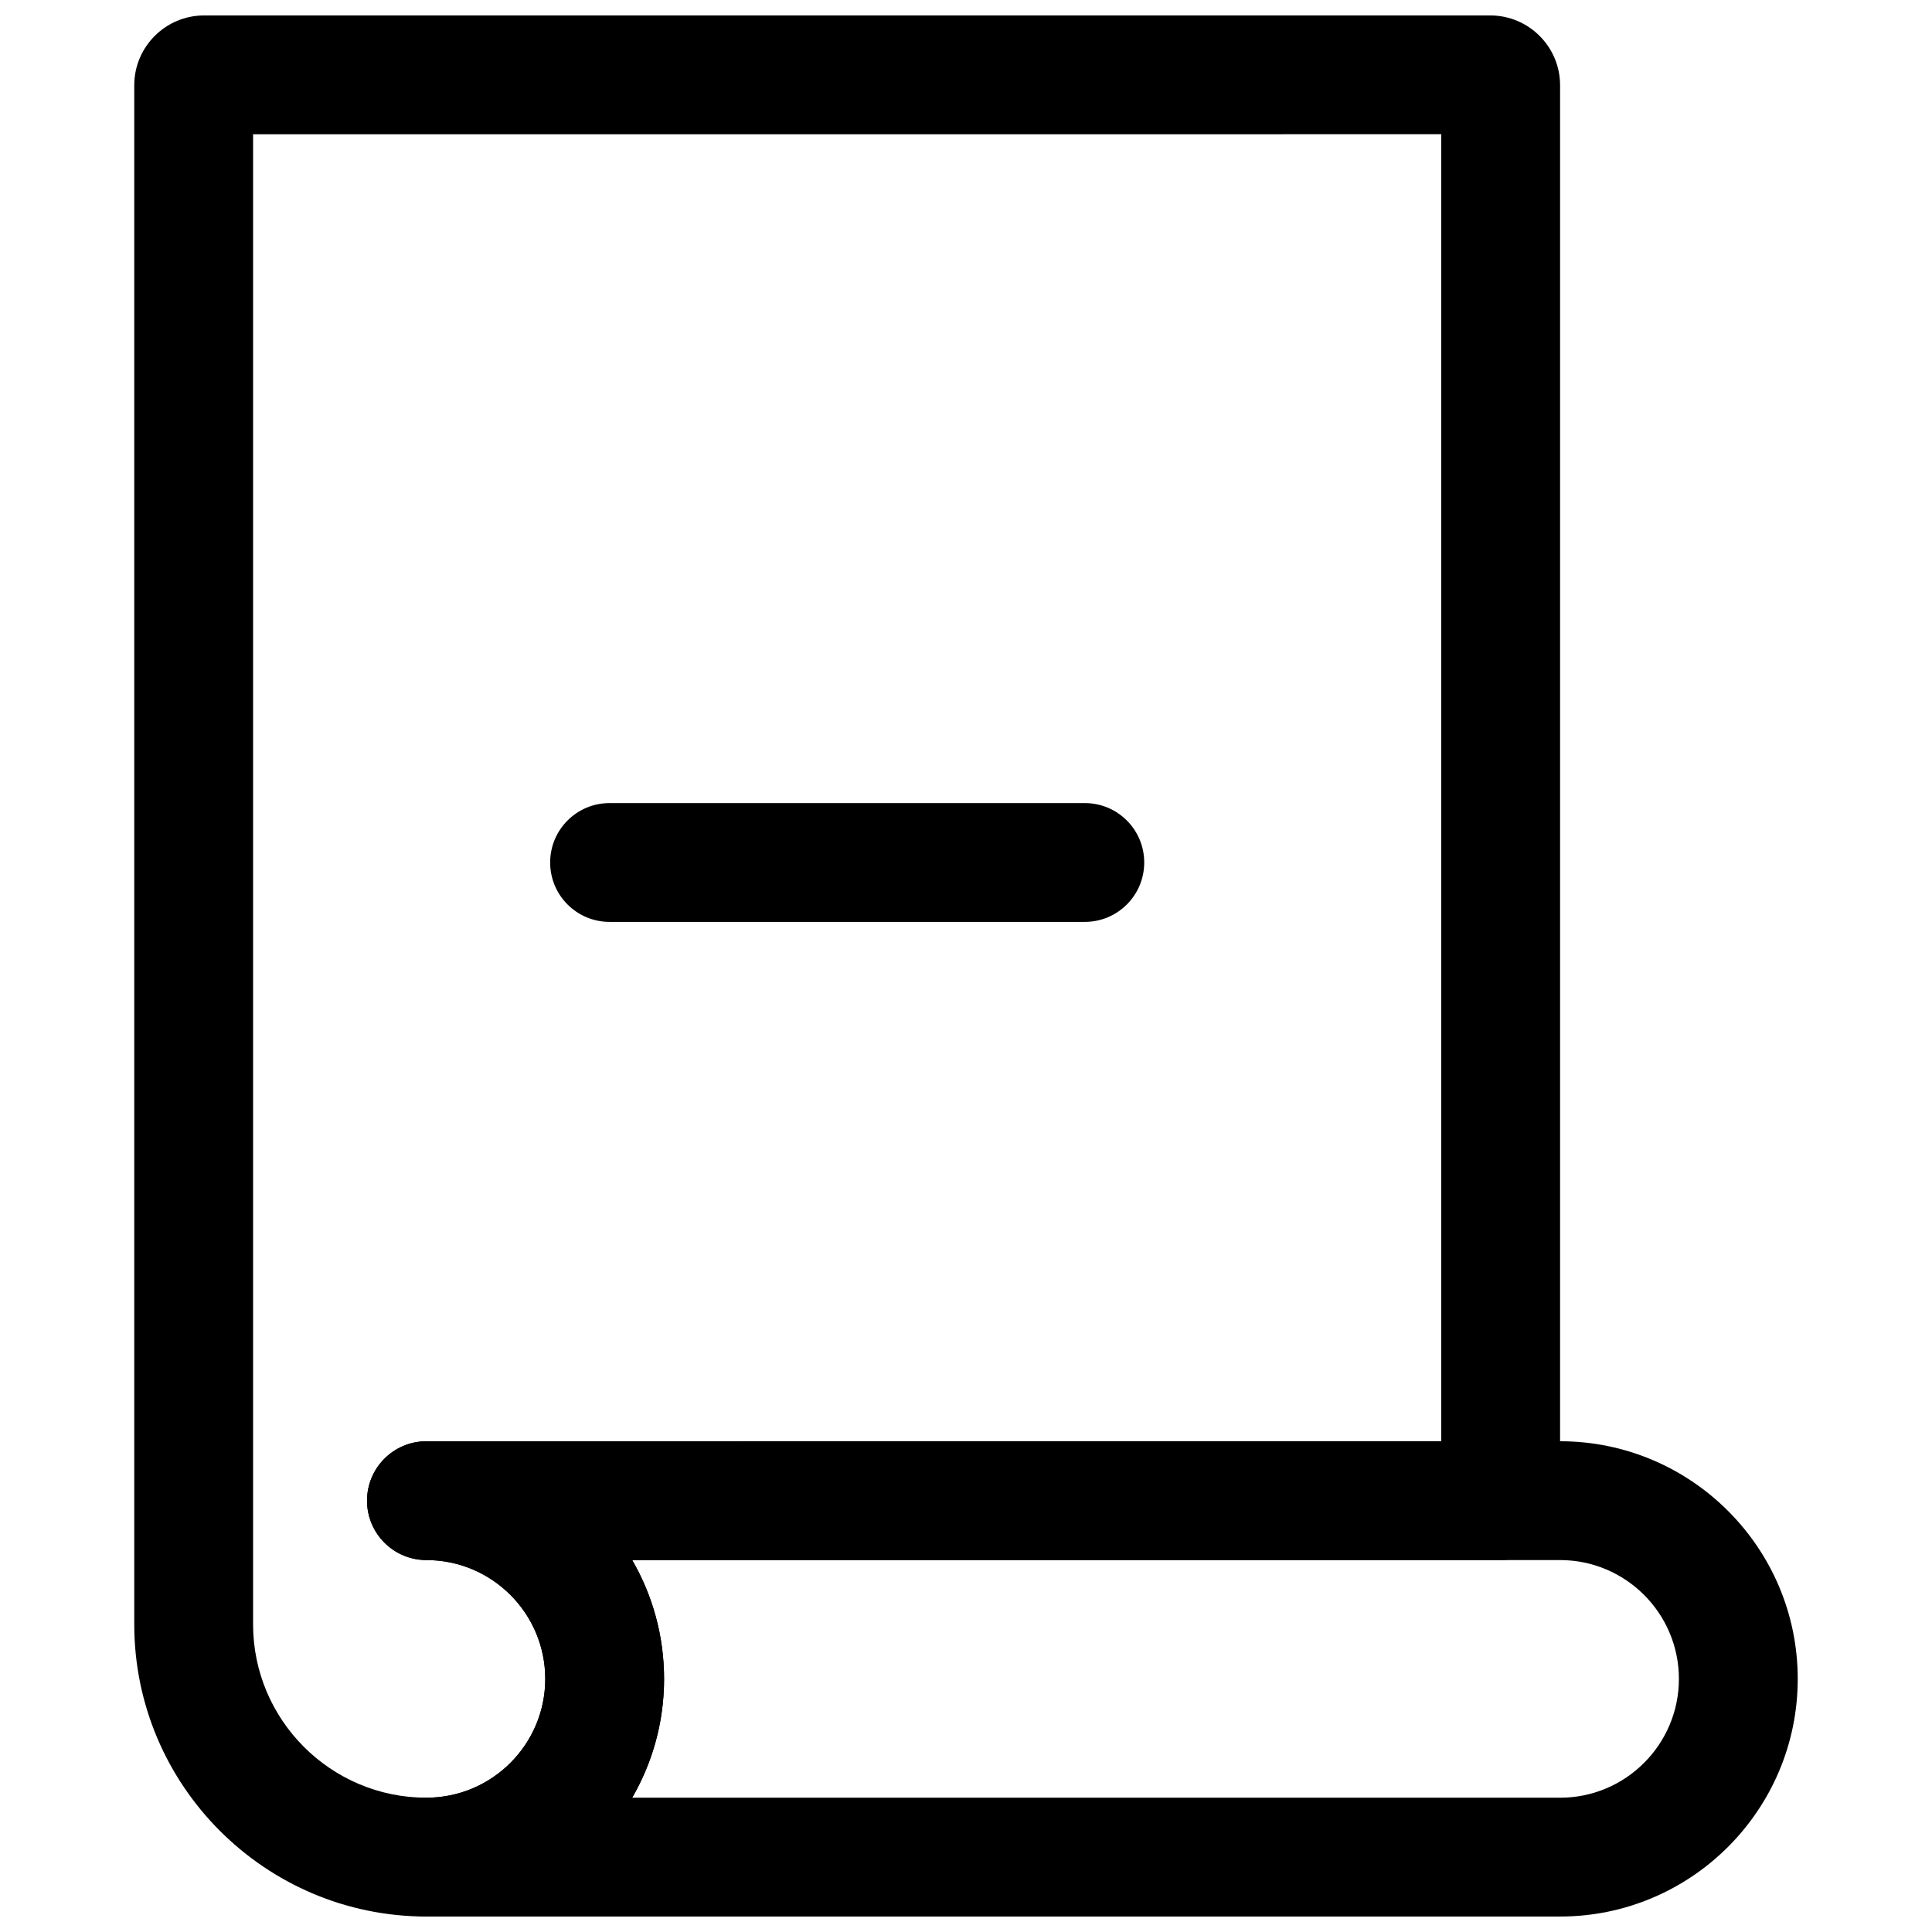<?xml version="1.0" encoding="UTF-8"?>
<!-- Uploaded to: ICON Repo, www.iconrepo.com, Generator: ICON Repo Mixer Tools -->
<svg width="800px" height="800px" version="1.1" viewBox="144 144 512 512" xmlns="http://www.w3.org/2000/svg">
 <defs>
  <clipPath id="b">
   <path d="m179 148.09h379v503.81h-379z"/>
  </clipPath>
  <clipPath id="a">
   <path d="m241 525h380v126.9h-380z"/>
  </clipPath>
 </defs>
 <g clip-path="url(#b)">
  <path d="m257.01 651.9c-42.699 0-77.43-34.73-77.43-77.43v-407.87c0-10.207 8.301-18.508 18.512-18.508h340.84c10.207 0 18.508 8.301 18.508 18.512v375.09c0 8.703-7.051 15.742-15.742 15.742h-230.16c5.375 9.27 8.449 20.035 8.449 31.488 0 34.734-28.254 62.977-62.977 62.977zm-45.941-472.32v394.89c0 25.336 20.609 45.938 45.941 45.938 17.367 0 31.488-14.129 31.488-31.488s-14.121-31.488-31.488-31.488c-8.695 0-15.742-7.043-15.742-15.742 0-8.703 7.051-15.742 15.742-15.742l268.94-0.004v-346.37z"/>
 </g>
 <g clip-path="url(#a)">
  <path d="m557.44 651.9h-300.43c-8.695 0-15.742-7.043-15.742-15.742 0-8.703 7.051-15.742 15.742-15.742 17.367 0 31.488-14.129 31.488-31.488 0-17.359-14.121-31.488-31.488-31.488-8.695 0-15.742-7.043-15.742-15.742 0-8.703 7.051-15.742 15.742-15.742l300.43-0.008c34.723 0 62.977 28.242 62.977 62.977s-28.25 62.977-62.977 62.977zm-245.9-31.488h245.9c17.367 0 31.488-14.129 31.488-31.488s-14.121-31.488-31.488-31.488h-245.9c5.375 9.27 8.449 20.035 8.449 31.488 0 11.457-3.078 22.219-8.449 31.488z"/>
 </g>
 <path d="m431.49 388.31h-125.95c-8.695 0-15.742-7.043-15.742-15.742 0-8.703 7.051-15.742 15.742-15.742h125.95c8.695 0 15.742 7.043 15.742 15.742 0 8.703-7.051 15.742-15.742 15.742z"/>
</svg>